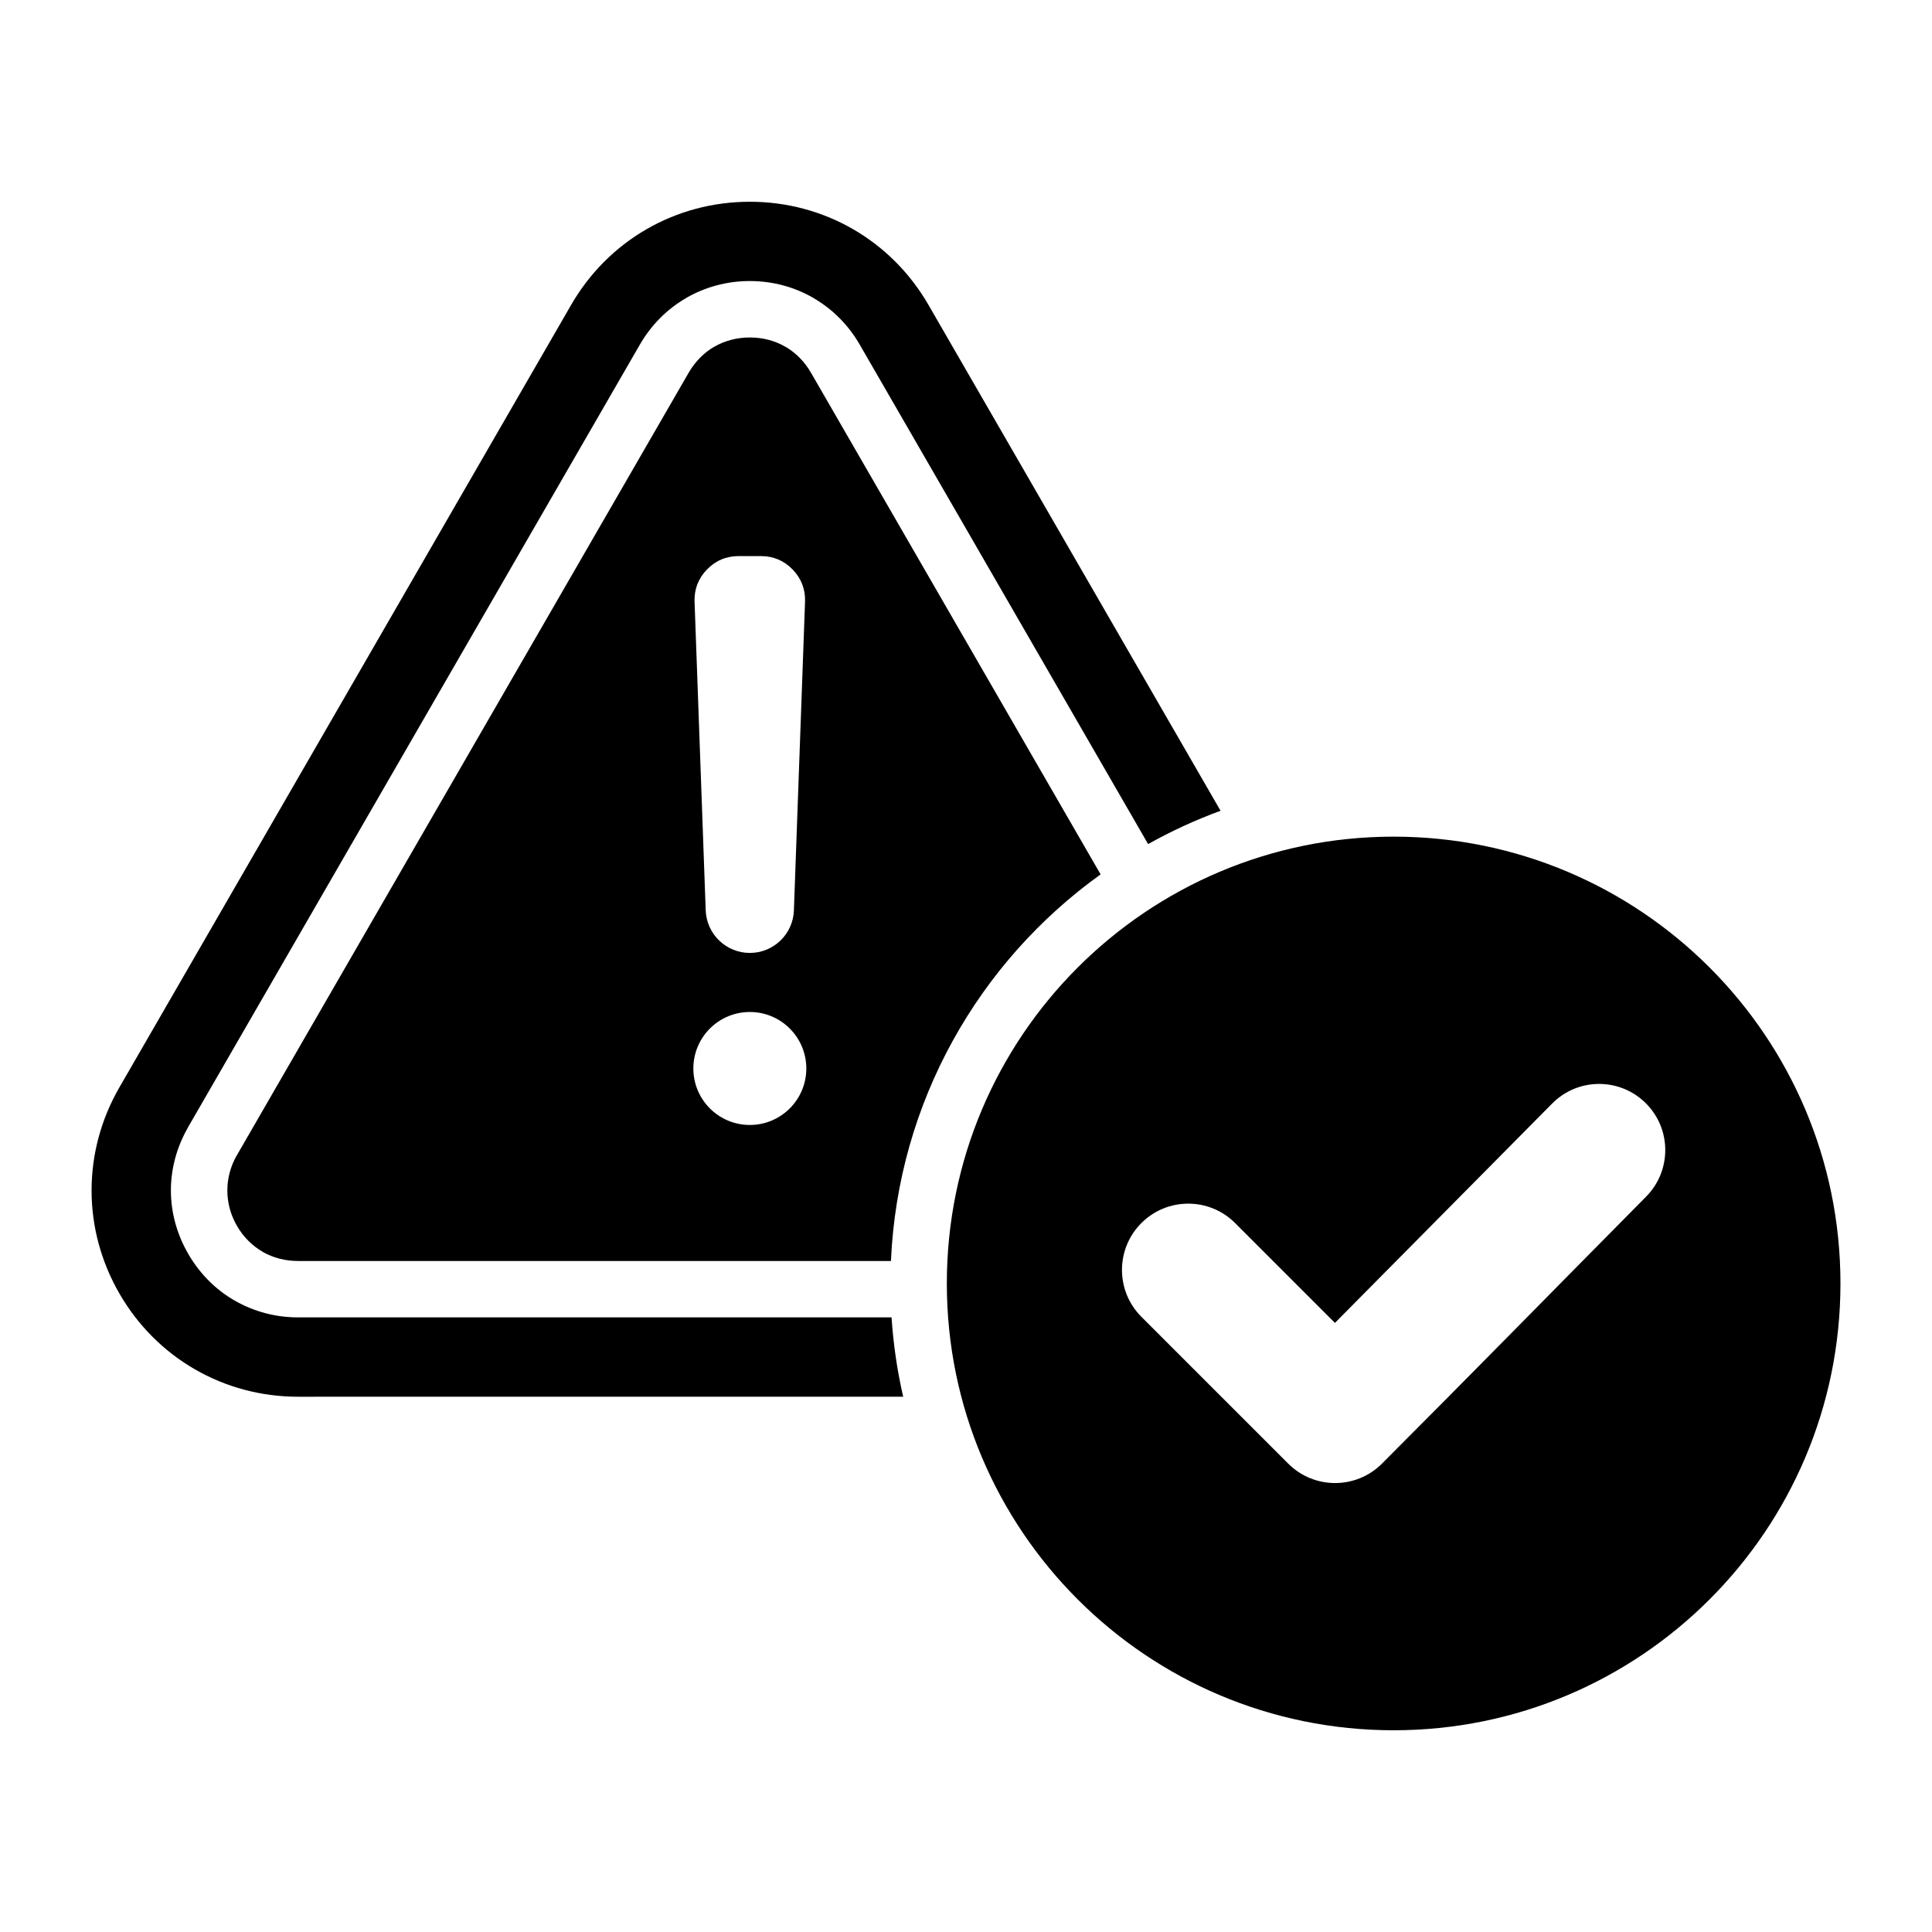 <?xml version="1.0" encoding="UTF-8"?>
<!-- Uploaded to: SVG Repo, www.svgrepo.com, Generator: SVG Repo Mixer Tools -->
<svg fill="#000000" width="800px" height="800px" version="1.1" viewBox="144 144 512 512" xmlns="http://www.w3.org/2000/svg">
 <path d="m390.05 224.79 77.41 134.07c-6.664 2.441-13.078 5.406-19.195 8.832l-76.441-132.39c-2.934-5.082-7-9.18-11.824-12.07-0.141-0.094-0.289-0.188-0.441-0.277-5.031-2.906-10.789-4.477-16.852-4.477s-11.82 1.574-16.852 4.477l0.004 0.012c-5.023 2.902-9.246 7.094-12.273 12.332l-119.71 207.36 0.012 0.004-0.012 0.02c-3.055 5.297-4.586 11.051-4.586 16.793 0 5.742 1.527 11.5 4.586 16.793 3.055 5.289 7.277 9.492 12.266 12.375l0.004-0.012 0.02 0.012c5.031 2.906 10.781 4.477 16.824 4.477h157.28c0.477 7.18 1.516 14.199 3.086 21.023l-160.36 0.004c-19.684 0-37.504-10.285-47.344-27.332-9.844-17.047-9.844-37.621 0-54.668l119.71-207.35c9.84-17.047 27.656-27.332 47.344-27.332 19.688-0.004 37.504 10.281 47.344 27.328zm123.28 140.93c-65.395 0-118.41 53.016-118.41 118.41s53.016 118.41 118.41 118.41 118.41-53.016 118.41-118.41-53.012-118.41-118.41-118.41zm-15.555 128.86-26.457-26.457c-6.859-6.859-17.98-6.859-24.84 0-6.859 6.859-6.859 17.98 0 24.84l38.914 38.914c6.859 6.859 17.98 6.859 24.84 0 23.453-23.457 46.645-47.176 69.992-70.738 6.809-6.871 6.785-17.957-0.074-24.781-6.863-6.828-17.98-6.809-24.797 0.078zm-155.06-82.391c-8.266 0-14.969 6.703-14.969 14.969s6.703 14.969 14.969 14.969 14.969-6.703 14.969-14.969c-0.004-8.266-6.703-14.969-14.969-14.969zm0-15.652c6.289 0 11.449-4.981 11.676-11.262l2.953-81.797c0.121-3.289-0.98-6.168-3.269-8.535-2.289-2.367-5.117-3.574-8.414-3.574h-5.91c-3.289 0-6.125 1.203-8.414 3.574-2.289 2.367-3.387 5.242-3.269 8.535l2.953 81.797c0.242 6.281 5.406 11.262 11.695 11.262zm92.957-20.82-76.746-132.93c-1.652-2.867-3.883-5.144-6.481-6.723-0.121-0.062-0.234-0.125-0.352-0.195-2.734-1.578-5.934-2.434-9.379-2.434-3.441 0-6.641 0.855-9.379 2.434l-0.004-0.012-0.02 0.012c-2.738 1.578-5.082 3.93-6.809 6.91l-119.71 207.35-0.012-0.004c-1.684 2.93-2.531 6.137-2.531 9.352 0 3.227 0.844 6.438 2.539 9.379 1.695 2.938 4.051 5.281 6.832 6.887l-0.004 0.012c2.731 1.57 5.934 2.418 9.383 2.418h157.11c1.859-42.207 23.344-79.332 55.562-102.45z" fill-rule="evenodd"/>
</svg>